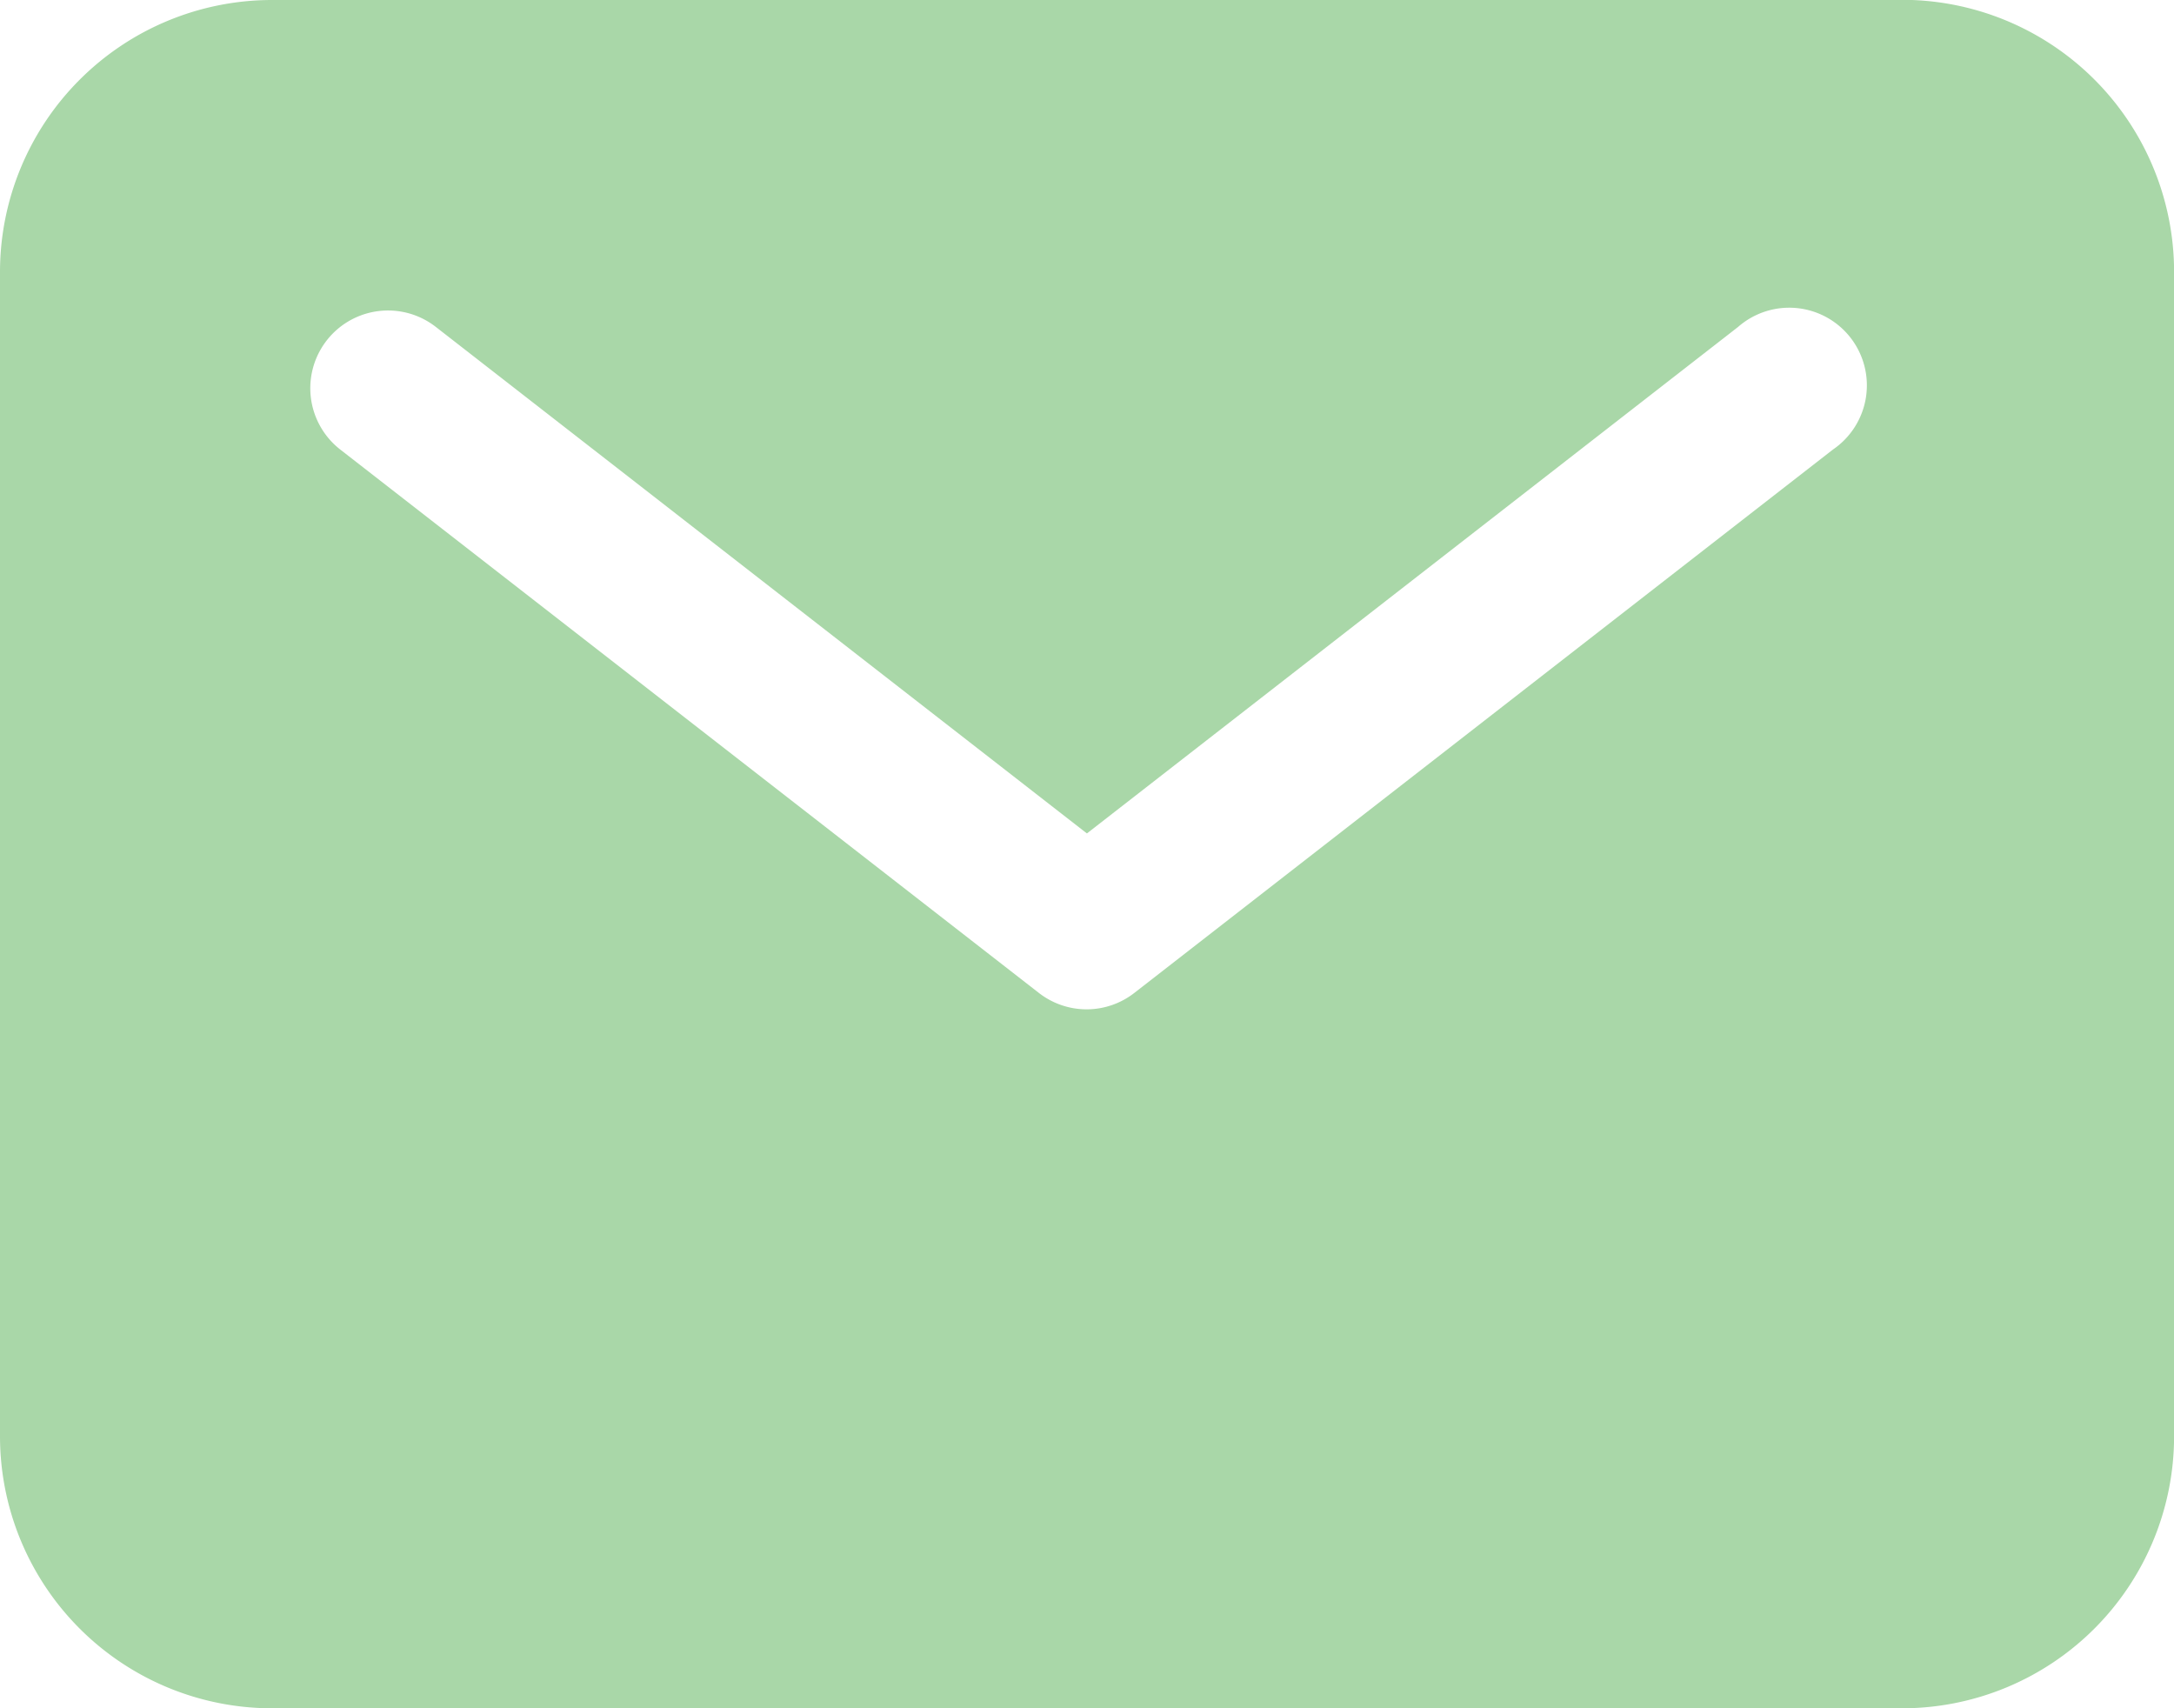 <svg xmlns="http://www.w3.org/2000/svg" width="24.61" height="19.337" viewBox="0 0 24.61 19.337"><path d="M23.784,5.625H5.327A3.08,3.08,0,0,0,2.25,8.7V21.885a3.08,3.08,0,0,0,3.077,3.077H23.784a3.08,3.08,0,0,0,3.077-3.077V8.7a3.08,3.08,0,0,0-3.077-3.077ZM23,10.713l-7.91,6.152a.879.879,0,0,1-1.079,0l-7.91-6.152A.879.879,0,1,1,7.184,9.326l7.37,5.733,7.371-5.733A.879.879,0,1,1,23,10.713Z" transform="translate(-2.25 -5.625)" fill="#a9d7a8"/></svg>